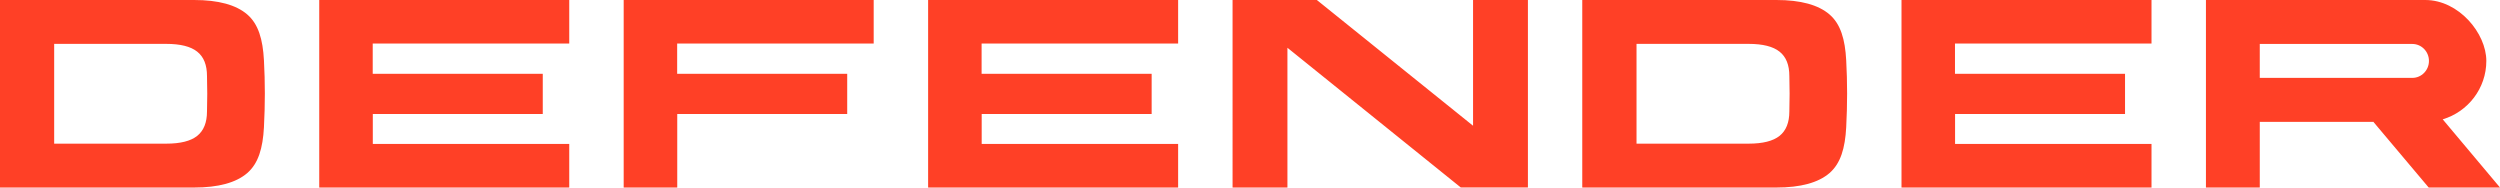<?xml version="1.0" encoding="UTF-8"?>
<svg id="Layer_1" xmlns="http://www.w3.org/2000/svg" version="1.1" viewBox="0 0 2888.9 216.7">
  <!-- Generator: Adobe Illustrator 29.4.0, SVG Export Plug-In . SVG Version: 2.1.0 Build 152)  -->
  <defs>
    <style>
      .st0 {
        fill: #ff4026;
        fill-rule: evenodd;
      }
    </style>
  </defs>
  <path class="st0" d="M368.9,216.7h288.9v-50.4s-227,0-227,0v-34.6h196.4v-46.4h-196.5v-35h227.1V0s-288.9,0-288.9,0v216.7h0ZM1072.5,216.7h288.9v-50.4s-227,0-227,0v-34.6h196.4v-46.4h-196.5v-35h227.1V0s-288.9,0-288.9,0v216.7h0ZM2197.3,216.7h288.9v-50.4s-227,0-227,0v-34.6h196.4v-46.4h-196.5v-35h227.1V0s-288.9,0-288.9,0v216.7h0ZM720.7,216.7h61.9v-85s196.4,0,196.4,0v-46.4h-196.5v-35h227.1V0s-288.9,0-288.9,0v216.7h0ZM2549.1,216.7h62.2s0-75.9,0-75.9h131.6v.4l63.6,75.5h82.4l-66.2-78.8c29.1-8.7,50.4-35.7,50.4-67.5S2841.4,0,2802.5,0h-253.4v216.7h0ZM2786,50.8c.5,0,1.1,0,1.6,0,10.6,0,19.2,8.8,19.2,19.6s-8.6,19.6-19.2,19.6-.6,0-.9,0c-.2,0-.4,0-.6,0h-174.8v-39.2h174.3c.1,0,.2,0,.3,0h0ZM62.6,108.1v57.9h129.6c16.3,0,28.2-3,35.7-9,7.5-6,11.3-15.4,11.3-28.2.2-6.7.3-13.5.3-20.3h0v-.3h0c0-6.8-.1-13.6-.3-20.3,0-12.8-3.7-22.2-11.3-28.2-7.5-6-19.4-9-35.7-9H62.6v57.5h0ZM305,147.1c-1.3,24.1-6.4,41.7-19.3,52.9-12.9,11.1-33.3,16.7-61.4,16.7H0V0h224.3c28,0,48.5,5.6,61.4,16.7,12.9,11.1,18,28.8,19.3,52.9,1.4,25.9,1.4,50.7,0,77.5h0ZM1891.1,108.1v57.9h129.6c16.3,0,28.2-3,35.7-9,7.5-6,11.3-15.4,11.3-28.2.2-6.7.3-13.5.3-20.3h0v-.3h0c0-6.8-.1-13.6-.3-20.3,0-12.8-3.7-22.2-11.3-28.2-7.5-6-19.4-9-35.7-9h-129.6v57.5h0ZM2133.4,147.1c-1.3,24.1-6.4,41.7-19.3,52.9-12.9,11.1-33.3,16.7-61.4,16.7h-224.3V0h224.3c28,0,48.5,5.6,61.4,16.7,12.9,11.1,18,28.8,19.3,52.9,1.4,25.9,1.4,50.7,0,77.5h0ZM1688.1,216.7l-200.4-161.5v161.5h-63.4V0s97.4,0,97.4,0l180.5,145.3V0h63.4v216.6h-77.5Z"/>
</svg>